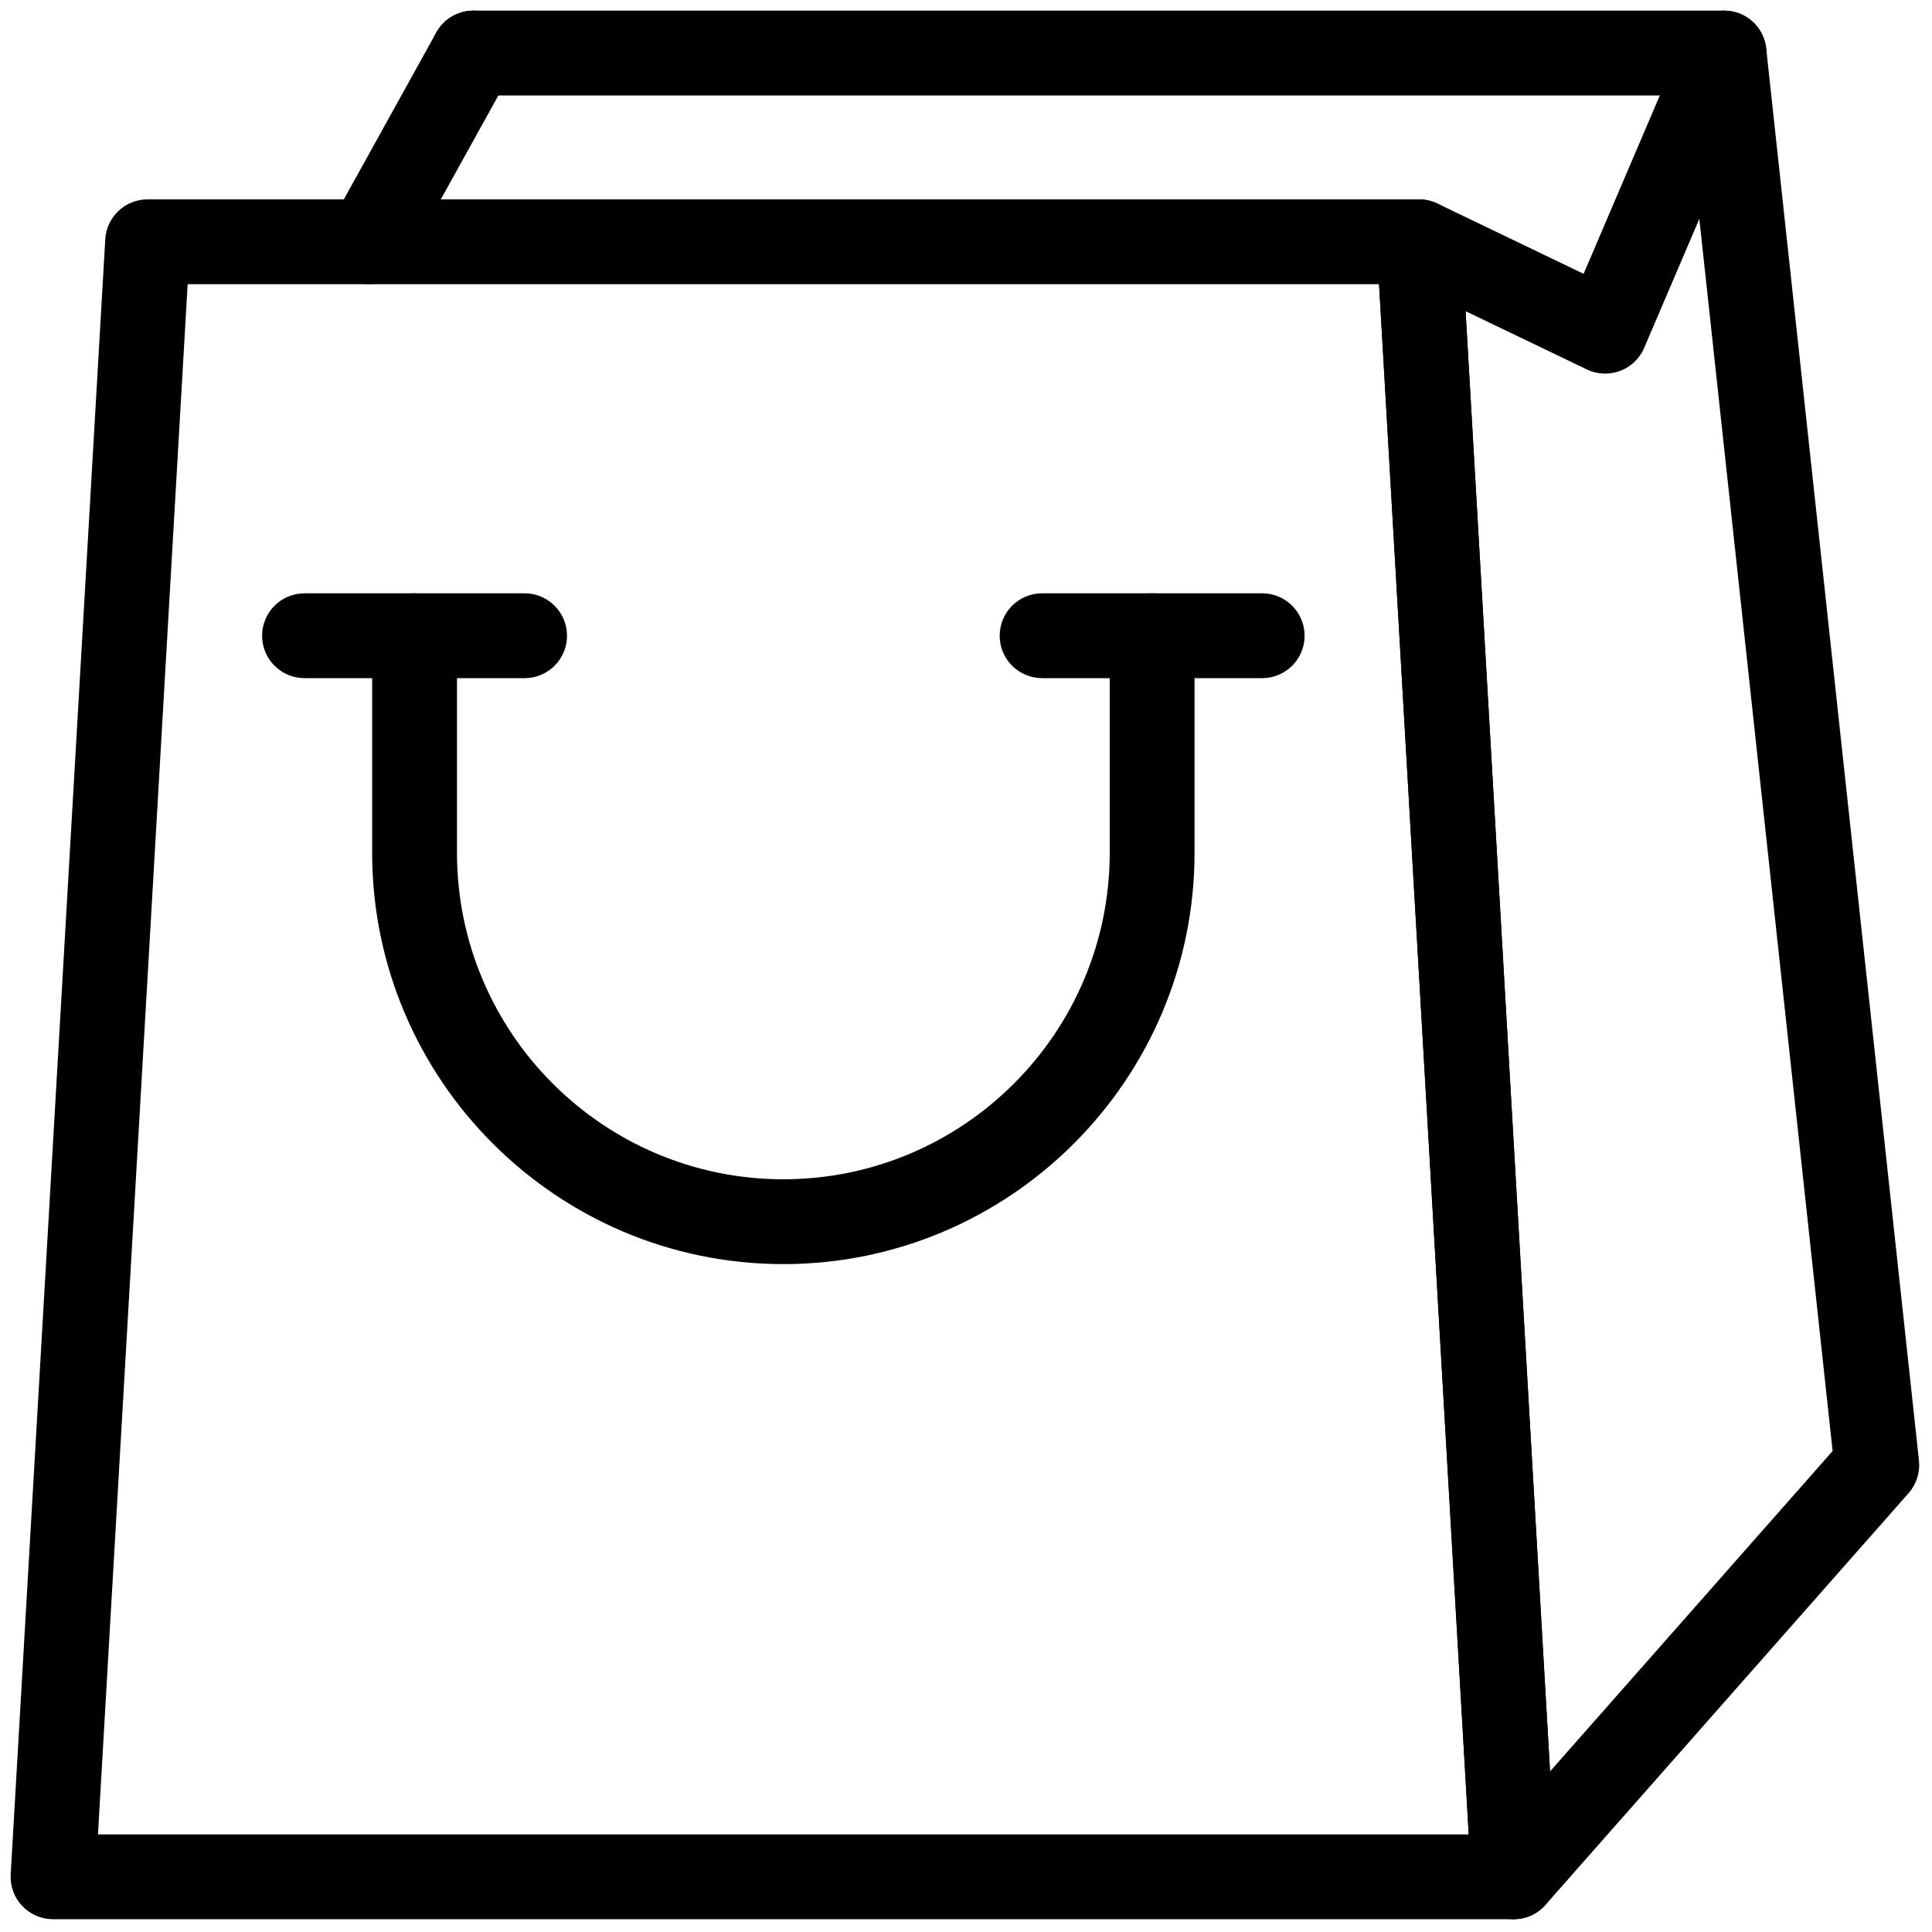 <svg xmlns="http://www.w3.org/2000/svg" xmlns:xlink="http://www.w3.org/1999/xlink" version="1.1" width="256" height="256" viewBox="0 0 256 256" xml:space="preserve">

<defs>
</defs>
<g style="stroke: none; stroke-width: 0; stroke-dasharray: none; stroke-linecap: butt; stroke-linejoin: miter; stroke-miterlimit: 10; fill: none; fill-rule: nonzero; opacity: 1;" transform="translate(1.407 1.407) scale(2.81 2.81)" >
	<path d="M 70.876 90 H 2 c -0.55 0 -1.077 -0.227 -1.455 -0.627 s -0.574 -0.939 -0.542 -1.488 l 4.46 -77.101 C 4.524 9.727 5.4 8.9 6.46 8.9 h 59.956 c 1.06 0 1.936 0.827 1.997 1.884 l 4.46 77.101 c 0.031 0.549 -0.165 1.088 -0.543 1.488 S 71.427 90 70.876 90 z M 4.119 86 h 64.638 l -4.229 -73.1 H 8.348 L 4.119 86 z" style="stroke: none; stroke-width: 1; stroke-dasharray: none; stroke-linecap: butt; stroke-linejoin: miter; stroke-miterlimit: 10; fill: rgb(0,0,0); fill-rule: nonzero; opacity: 1;" transform=" matrix(1 0 0 1 0 0) " stroke-linecap="round" />
	<path d="M 36.438 59.108 c -10.692 0 -19.39 -8.703 -19.39 -19.401 v -10.23 c 0 -1.104 0.896 -2 2 -2 s 2 0.896 2 2 v 10.23 c 0 8.492 6.904 15.401 15.39 15.401 s 15.39 -6.909 15.39 -15.401 v -10.23 c 0 -1.104 0.896 -2 2 -2 s 2 0.896 2 2 v 10.23 C 55.828 50.405 47.13 59.108 36.438 59.108 z" style="stroke: none; stroke-width: 1; stroke-dasharray: none; stroke-linecap: butt; stroke-linejoin: miter; stroke-miterlimit: 10; fill: rgb(0,0,0); fill-rule: nonzero; opacity: 1;" transform=" matrix(1 0 0 1 0 0) " stroke-linecap="round" />
	<path d="M 70.876 90 c -0.219 0 -0.438 -0.036 -0.652 -0.109 c -0.767 -0.265 -1.298 -0.966 -1.345 -1.775 l -4.46 -77.1 c -0.04 -0.707 0.296 -1.383 0.884 -1.777 c 0.589 -0.394 1.342 -0.448 1.979 -0.141 l 6.893 3.313 l 4.783 -11.196 c 0.356 -0.837 1.229 -1.328 2.134 -1.192 c 0.899 0.134 1.596 0.858 1.693 1.763 l 7.203 66.583 c 0.061 0.559 -0.117 1.116 -0.488 1.538 L 72.376 89.323 C 71.989 89.761 71.439 90 70.876 90 z M 68.608 14.173 l 3.983 68.857 l 13.325 -15.108 L 79.631 9.819 l -2.6 6.084 c -0.214 0.502 -0.624 0.895 -1.136 1.086 c -0.51 0.191 -1.077 0.167 -1.569 -0.069 L 68.608 14.173 z" style="stroke: none; stroke-width: 1; stroke-dasharray: none; stroke-linecap: butt; stroke-linejoin: miter; stroke-miterlimit: 10; fill: rgb(0,0,0); fill-rule: nonzero; opacity: 1;" transform=" matrix(1 0 0 1 0 0) " stroke-linecap="round" />
	<path d="M 80.797 4 H 21.822 c -1.104 0 -2 -0.896 -2 -2 s 0.896 -2 2 -2 h 58.975 c 1.104 0 2 0.896 2 2 S 81.901 4 80.797 4 z" style="stroke: none; stroke-width: 1; stroke-dasharray: none; stroke-linecap: butt; stroke-linejoin: miter; stroke-miterlimit: 10; fill: rgb(0,0,0); fill-rule: nonzero; opacity: 1;" transform=" matrix(1 0 0 1 0 0) " stroke-linecap="round" />
	<path d="M 24.237 31.477 H 13.858 c -1.104 0 -2 -0.896 -2 -2 s 0.896 -2 2 -2 h 10.379 c 1.104 0 2 0.896 2 2 S 25.342 31.477 24.237 31.477 z" style="stroke: none; stroke-width: 1; stroke-dasharray: none; stroke-linecap: butt; stroke-linejoin: miter; stroke-miterlimit: 10; fill: rgb(0,0,0); fill-rule: nonzero; opacity: 1;" transform=" matrix(1 0 0 1 0 0) " stroke-linecap="round" />
	<path d="M 59.018 31.477 H 48.639 c -1.104 0 -2 -0.896 -2 -2 s 0.896 -2 2 -2 h 10.379 c 1.104 0 2 0.896 2 2 S 60.122 31.477 59.018 31.477 z" style="stroke: none; stroke-width: 1; stroke-dasharray: none; stroke-linecap: butt; stroke-linejoin: miter; stroke-miterlimit: 10; fill: rgb(0,0,0); fill-rule: nonzero; opacity: 1;" transform=" matrix(1 0 0 1 0 0) " stroke-linecap="round" />
	<path d="M 16.889 12.9 c -0.328 0 -0.66 -0.081 -0.967 -0.251 c -0.966 -0.536 -1.315 -1.752 -0.78 -2.719 l 4.931 -8.9 c 0.536 -0.966 1.752 -1.315 2.719 -0.78 c 0.966 0.536 1.315 1.752 0.78 2.719 l -4.931 8.9 C 18.275 12.528 17.592 12.9 16.889 12.9 z" style="stroke: none; stroke-width: 1; stroke-dasharray: none; stroke-linecap: butt; stroke-linejoin: miter; stroke-miterlimit: 10; fill: rgb(0,0,0); fill-rule: nonzero; opacity: 1;" transform=" matrix(1 0 0 1 0 0) " stroke-linecap="round" />
</g>
</svg>